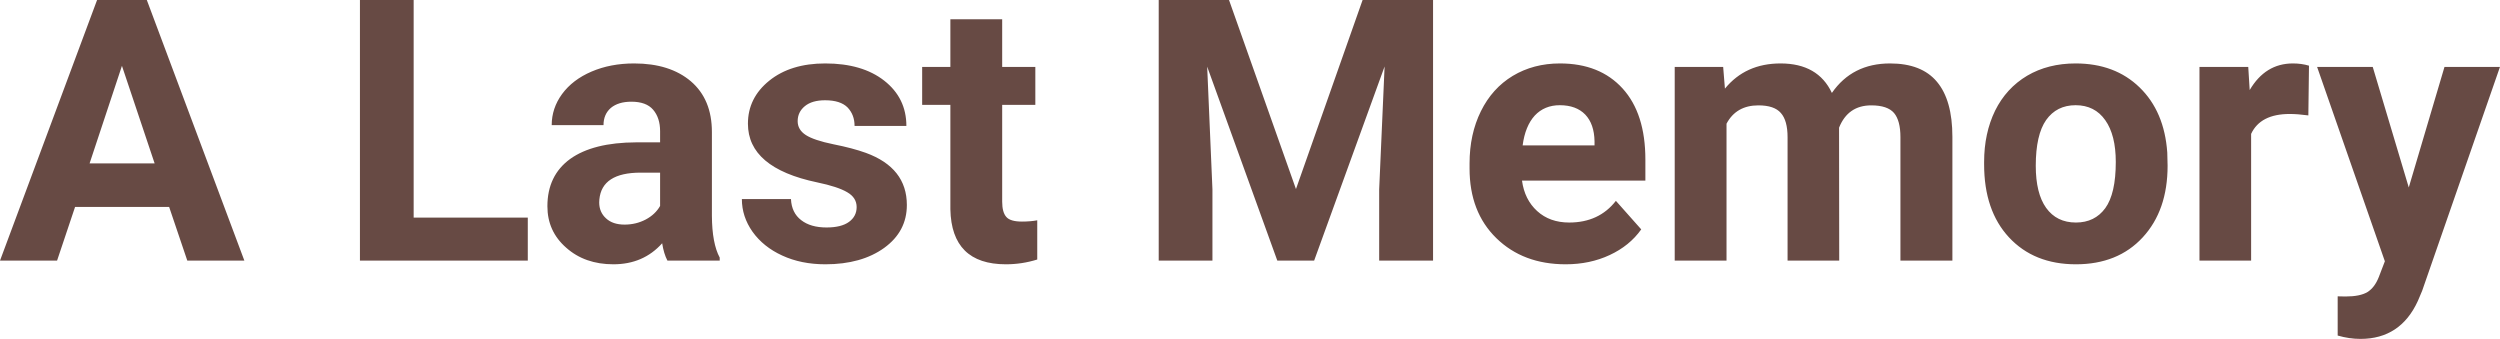 <?xml version="1.0" encoding="UTF-8" standalone="yes"?>
<svg xmlns="http://www.w3.org/2000/svg" width="156.833" height="21.259" viewBox="0 0 156.833 21.259" fill="rgb(103, 74, 68)">
  <path d="M11.75 16.35L10.61 12.98L4.71 12.98L3.58 16.35L0 16.35L6.09 0L9.21 0L15.33 16.35L11.75 16.35ZM7.65 4.13L5.62 10.25L9.70 10.25L7.65 4.13ZM25.95 0L25.95 13.65L33.11 13.65L33.11 16.35L22.58 16.35L22.58 0L25.95 0ZM45.15 16.35L41.87 16.35Q41.64 15.91 41.54 15.26L41.54 15.26Q40.36 16.58 38.48 16.58L38.48 16.58Q36.69 16.58 35.52 15.54Q34.34 14.51 34.34 12.94L34.34 12.94Q34.34 11.01 35.77 9.97Q37.21 8.94 39.91 8.93L39.91 8.93L41.41 8.93L41.41 8.23Q41.41 7.39 40.97 6.88Q40.54 6.38 39.61 6.38L39.61 6.38Q38.79 6.38 38.32 6.77Q37.86 7.17 37.86 7.85L37.86 7.85L34.61 7.85Q34.61 6.79 35.26 5.90Q35.92 5.00 37.11 4.49Q38.30 3.98 39.78 3.98L39.78 3.98Q42.02 3.98 43.34 5.10Q44.66 6.23 44.66 8.28L44.66 8.28L44.66 13.54Q44.67 15.27 45.15 16.16L45.15 16.16L45.15 16.35ZM39.18 14.09L39.18 14.09Q39.90 14.09 40.51 13.77Q41.11 13.45 41.41 12.92L41.41 12.92L41.41 10.83L40.19 10.83Q37.76 10.83 37.60 12.51L37.60 12.51L37.59 12.70Q37.59 13.31 38.02 13.70Q38.44 14.09 39.18 14.09ZM53.74 12.99L53.74 12.99Q53.74 12.40 53.15 12.06Q52.56 11.71 51.26 11.44L51.26 11.44Q46.92 10.53 46.92 7.76L46.92 7.76Q46.92 6.14 48.26 5.06Q49.60 3.98 51.77 3.98L51.77 3.98Q54.09 3.98 55.47 5.06Q56.86 6.15 56.86 7.90L56.86 7.90L53.61 7.90Q53.61 7.20 53.17 6.74Q52.72 6.29 51.76 6.29L51.76 6.29Q50.94 6.29 50.49 6.66Q50.04 7.03 50.04 7.60L50.04 7.60Q50.04 8.14 50.55 8.47Q51.06 8.80 52.28 9.05Q53.49 9.29 54.32 9.59L54.32 9.59Q56.89 10.53 56.89 12.86L56.89 12.86Q56.89 14.52 55.47 15.55Q54.04 16.58 51.78 16.58L51.78 16.58Q50.26 16.58 49.07 16.03Q47.89 15.49 47.21 14.54Q46.54 13.59 46.54 12.49L46.54 12.49L49.62 12.49Q49.66 13.35 50.26 13.81Q50.85 14.27 51.85 14.27L51.85 14.27Q52.78 14.27 53.26 13.92Q53.74 13.57 53.74 12.99ZM59.62 1.21L62.87 1.21L62.87 4.20L64.95 4.20L64.95 6.58L62.87 6.58L62.87 12.65Q62.87 13.32 63.13 13.61Q63.38 13.90 64.11 13.90L64.11 13.90Q64.65 13.90 65.07 13.82L65.07 13.82L65.07 16.28Q64.11 16.58 63.10 16.58L63.10 16.58Q59.69 16.58 59.62 13.13L59.62 13.13L59.62 6.58L57.85 6.58L57.85 4.20L59.62 4.20L59.62 1.21ZM72.69 0L77.10 0L81.30 11.86L85.48 0L89.90 0L89.90 16.35L86.52 16.35L86.52 11.88L86.86 4.17L82.44 16.35L80.13 16.35L75.73 4.18L76.06 11.88L76.06 16.35L72.69 16.35L72.69 0ZM98.22 16.58L98.22 16.58Q95.55 16.58 93.87 14.94Q92.19 13.30 92.19 10.57L92.19 10.57L92.19 10.25Q92.19 8.42 92.90 6.98Q93.61 5.54 94.90 4.76Q96.20 3.98 97.86 3.98L97.86 3.98Q100.36 3.98 101.79 5.55Q103.22 7.12 103.22 10.01L103.22 10.01L103.22 11.33L95.48 11.33Q95.64 12.52 96.43 13.24Q97.22 13.96 98.44 13.96L98.44 13.96Q100.31 13.96 101.37 12.60L101.37 12.60L102.96 14.39Q102.23 15.42 100.98 16.00Q99.74 16.58 98.22 16.58ZM97.85 6.60L97.85 6.60Q96.89 6.60 96.28 7.25Q95.68 7.91 95.52 9.12L95.52 9.12L100.03 9.12L100.03 8.86Q100.01 7.78 99.45 7.19Q98.88 6.60 97.85 6.60ZM105.06 4.20L108.10 4.20L108.21 5.56Q109.50 3.98 111.70 3.98L111.70 3.98Q114.05 3.98 114.92 5.83L114.92 5.83Q116.20 3.98 118.57 3.98L118.57 3.98Q120.55 3.98 121.51 5.13Q122.48 6.28 122.48 8.59L122.48 8.59L122.48 16.35L119.22 16.35L119.22 8.60Q119.22 7.57 118.82 7.09Q118.41 6.61 117.39 6.61L117.39 6.61Q115.93 6.61 115.37 8.01L115.37 8.01L115.38 16.35L112.14 16.35L112.14 8.61Q112.14 7.56 111.72 7.09Q111.31 6.61 110.31 6.61L110.31 6.61Q108.92 6.61 108.31 7.76L108.31 7.76L108.31 16.35L105.06 16.35L105.06 4.20ZM124.47 10.31L124.47 10.16Q124.47 8.36 125.16 6.94Q125.86 5.53 127.17 4.75Q128.48 3.98 130.21 3.98L130.21 3.98Q132.67 3.98 134.22 5.48Q135.78 6.99 135.96 9.57L135.96 9.57L135.98 10.40Q135.98 13.20 134.42 14.89Q132.86 16.58 130.23 16.58Q127.60 16.58 126.03 14.89Q124.47 13.21 124.47 10.31L124.47 10.31ZM127.71 10.40L127.71 10.40Q127.71 12.13 128.36 13.04Q129.02 13.96 130.23 13.96L130.23 13.96Q131.41 13.96 132.07 13.06Q132.73 12.15 132.73 10.16L132.73 10.16Q132.73 8.47 132.07 7.54Q131.41 6.60 130.21 6.60L130.21 6.60Q129.02 6.60 128.36 7.53Q127.71 8.46 127.71 10.40ZM144.85 4.12L144.81 7.24Q144.14 7.15 143.64 7.15L143.64 7.15Q141.80 7.15 141.22 8.40L141.22 8.40L141.22 16.35L137.98 16.35L137.98 4.20L141.04 4.20L141.13 5.65Q142.11 3.98 143.84 3.98L143.84 3.98Q144.38 3.98 144.85 4.12L144.85 4.12ZM148.85 4.20L151.11 11.76L153.35 4.20L156.83 4.20L151.95 18.24L151.68 18.88Q150.59 21.26 148.08 21.26L148.08 21.26Q147.38 21.26 146.65 21.05L146.65 21.05L146.65 18.59L147.14 18.60Q148.06 18.60 148.52 18.32Q148.97 18.04 149.23 17.38L149.23 17.38L149.61 16.39L145.36 4.20L148.85 4.20Z"/>
</svg>